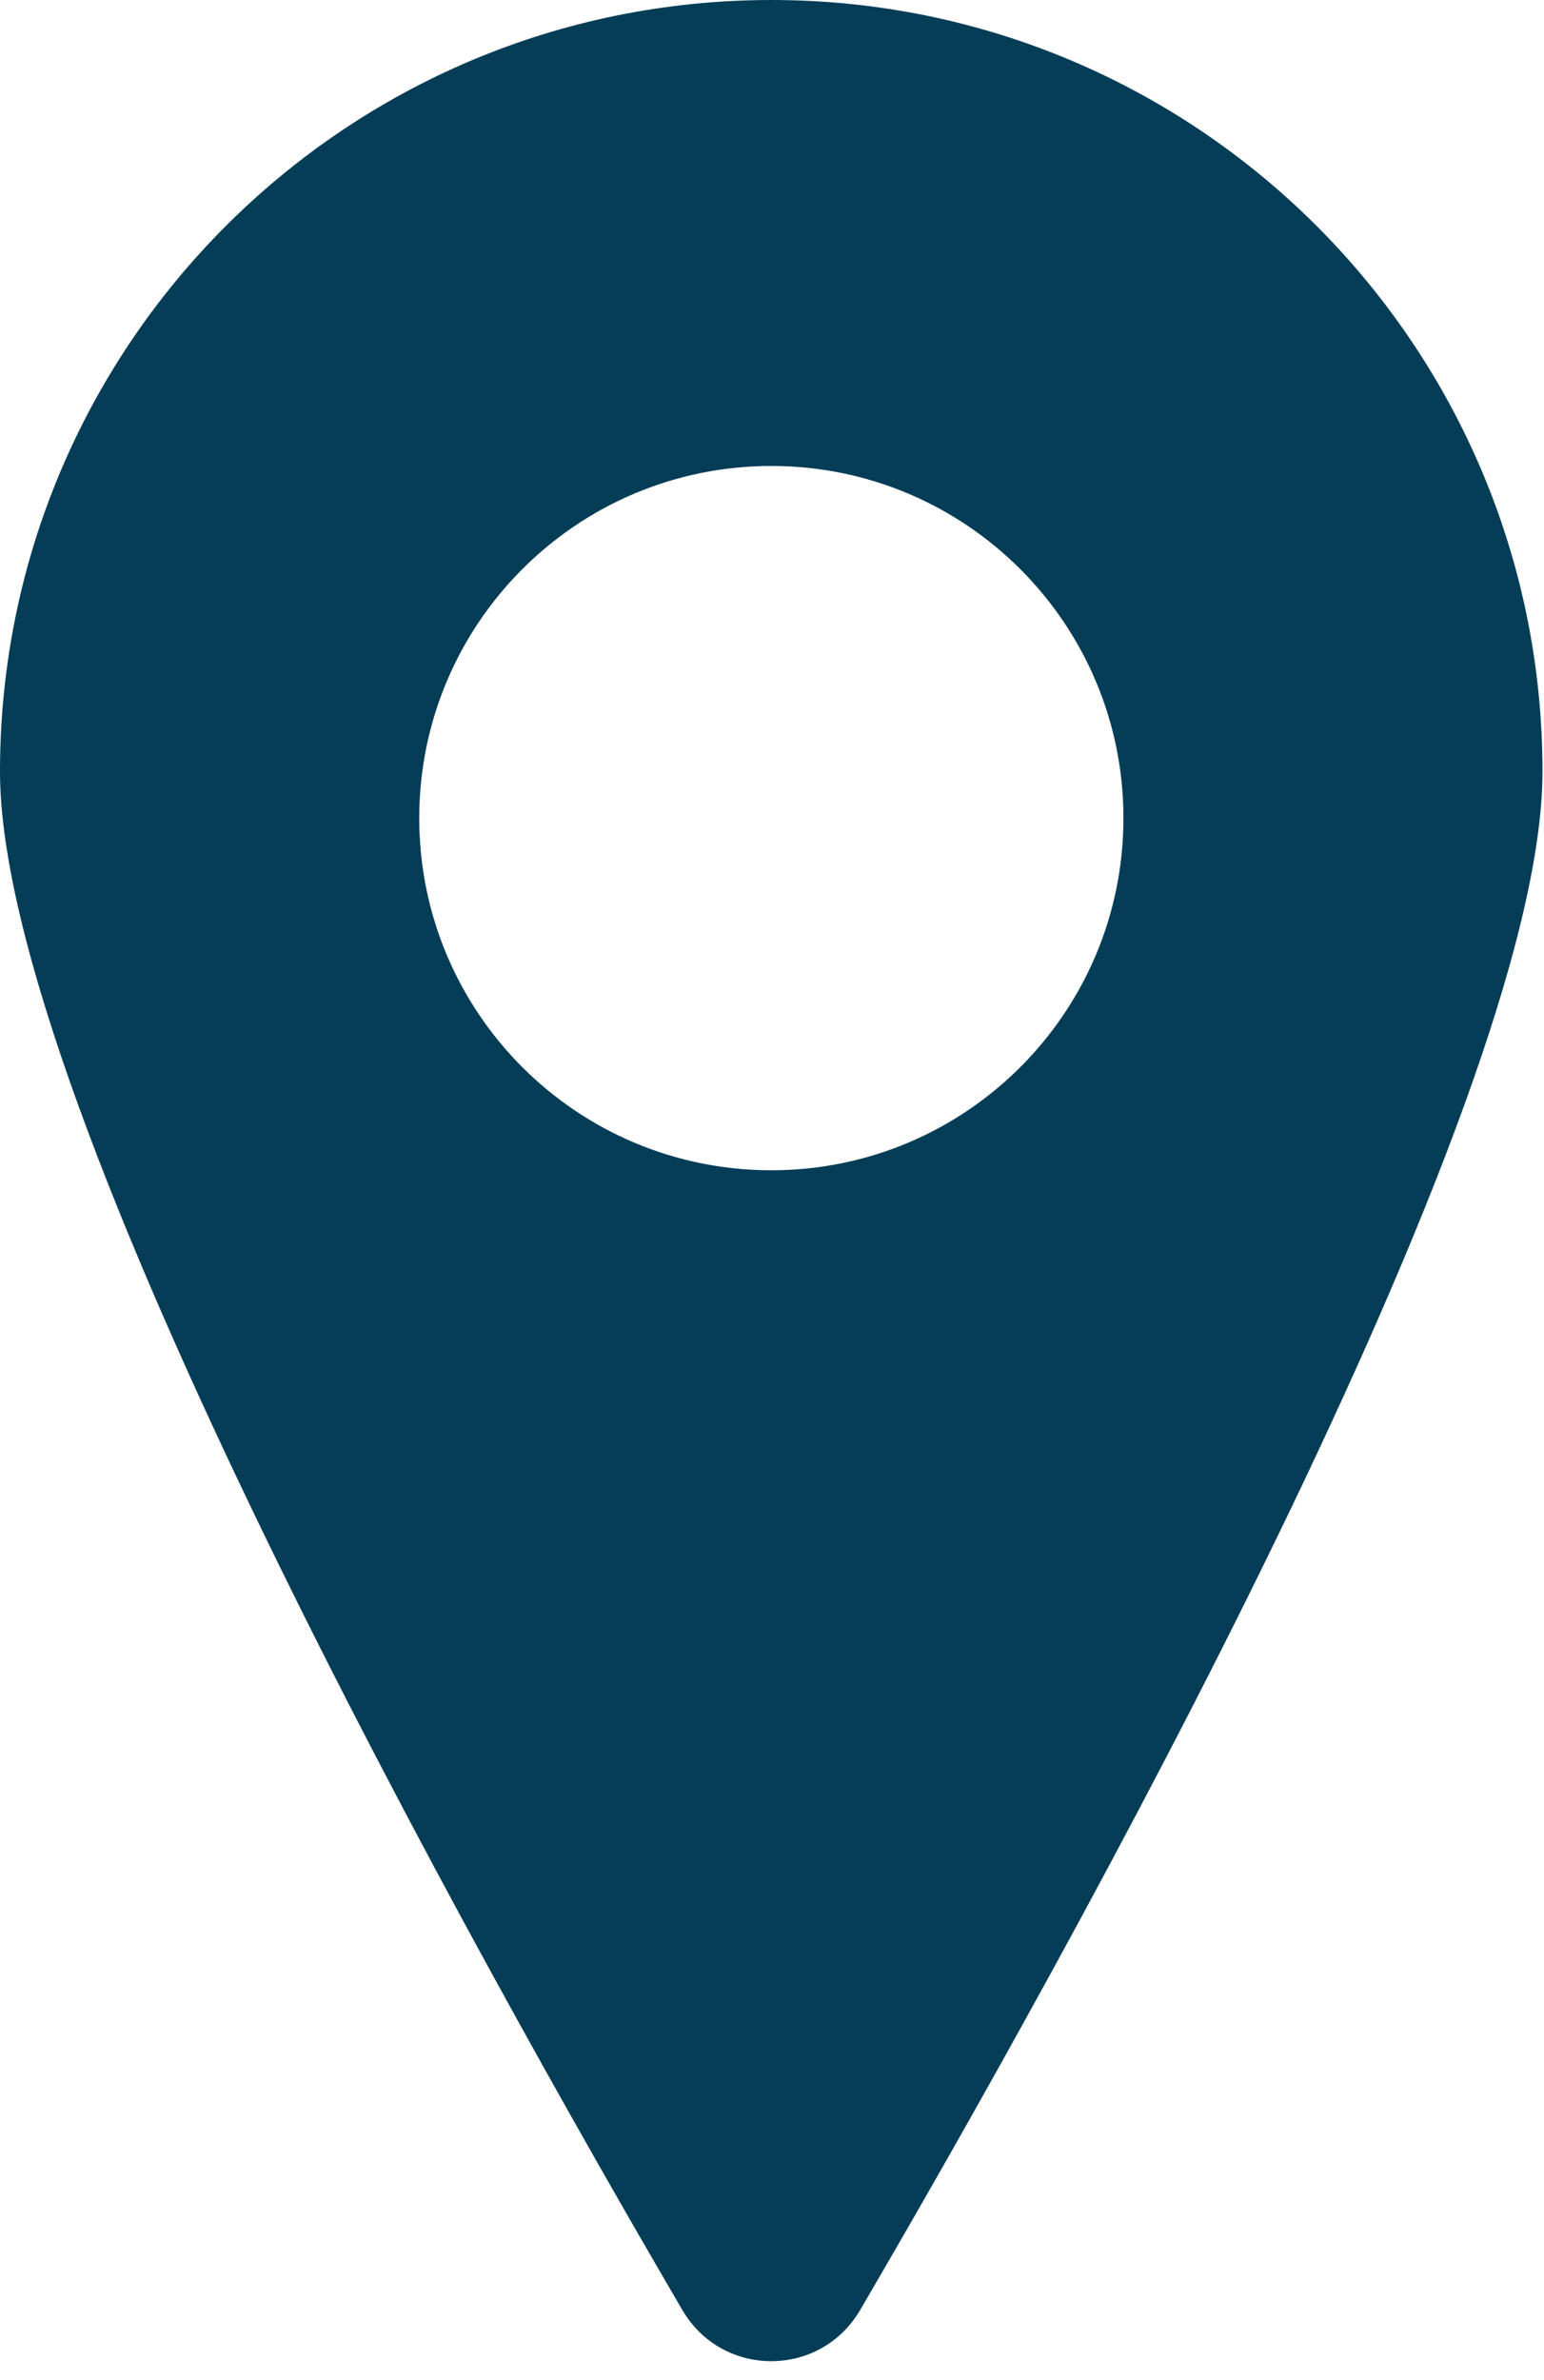 <?xml version="1.0" encoding="UTF-8" standalone="no"?><svg xmlns="http://www.w3.org/2000/svg" xmlns:xlink="http://www.w3.org/1999/xlink" fill="#053d57" height="50.4" preserveAspectRatio="xMidYMid meet" version="1" viewBox="0.0 0.0 32.7 50.4" width="32.7" zoomAndPan="magnify"><g id="change1_1"><path d="M 16.336 24.781 C 12.215 24.781 8.879 21.445 8.879 17.324 C 8.879 13.207 12.215 9.867 16.336 9.867 C 20.453 9.867 23.793 13.207 23.793 17.324 C 23.793 21.445 20.453 24.781 16.336 24.781 Z M 16.336 0 C 7.312 0 0 7.312 0 16.336 C 0 23.449 10.16 41.578 14.453 48.918 C 15.297 50.359 17.371 50.359 18.215 48.918 C 22.508 41.578 32.668 23.449 32.668 16.336 C 32.668 7.312 25.355 0 16.336 0" fill="inherit"/></g></svg>
